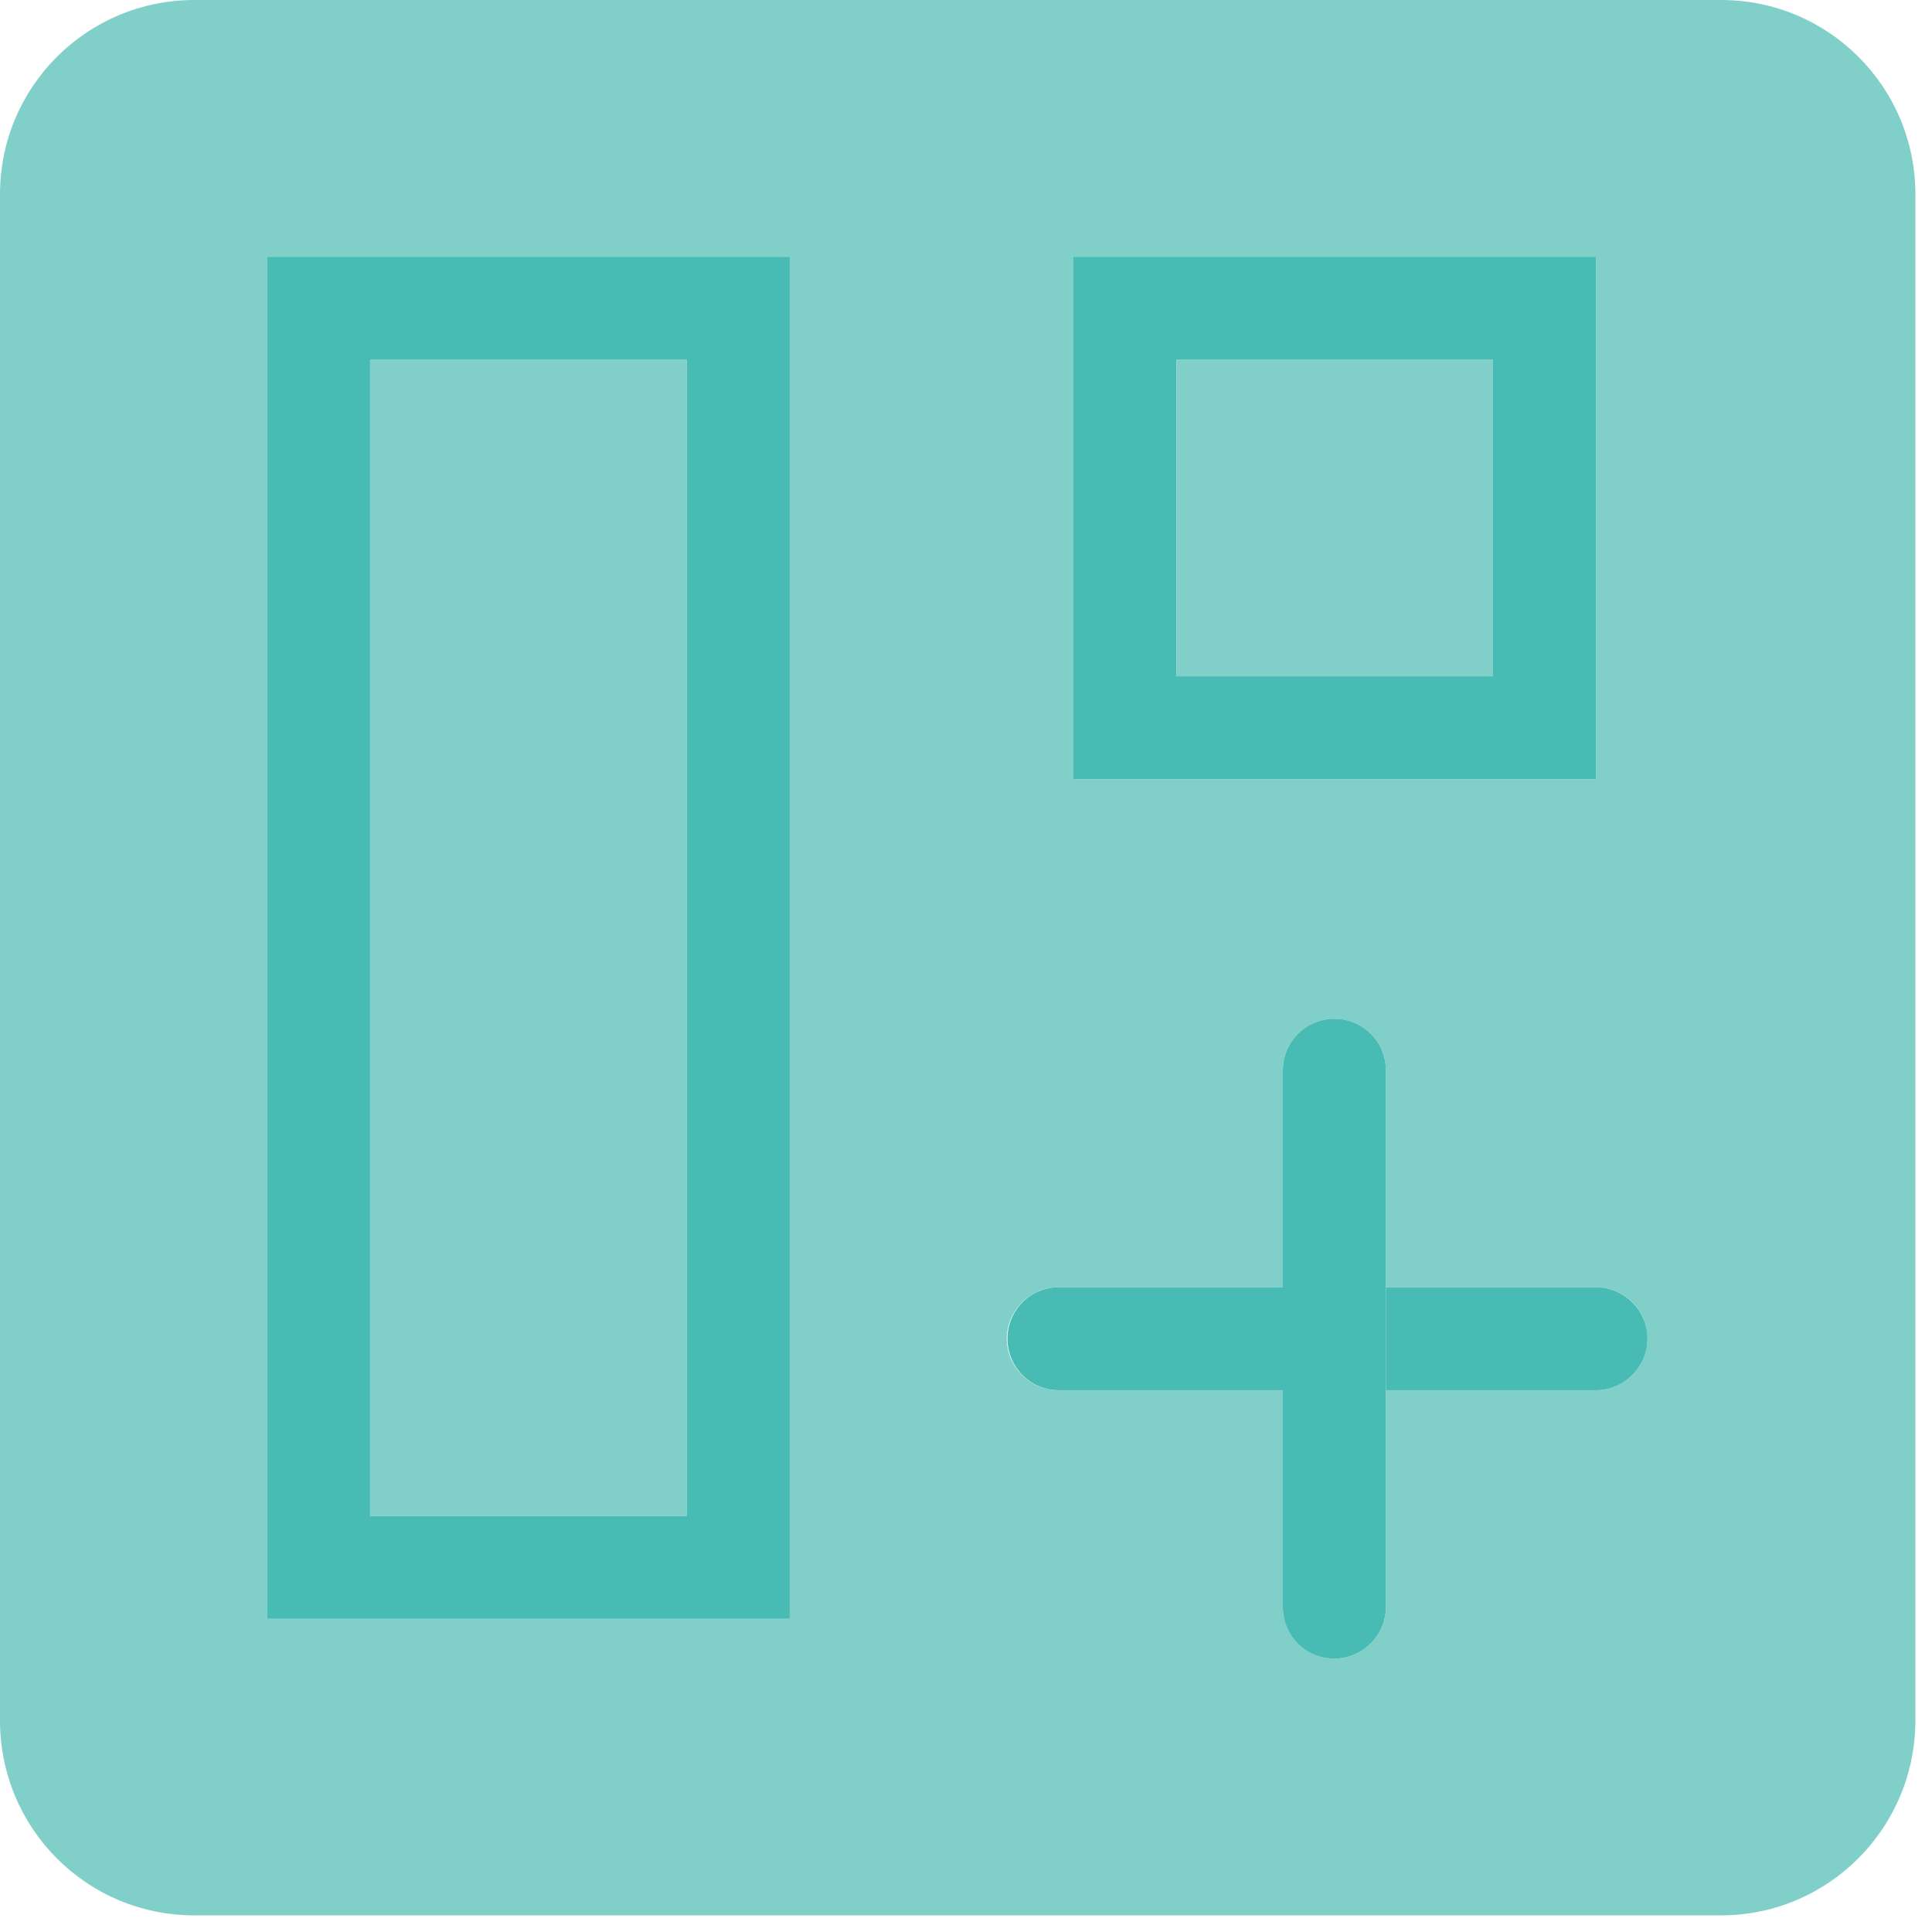<?xml version="1.0" encoding="utf-8"?>
<svg xmlns="http://www.w3.org/2000/svg" fill="none" height="100%" overflow="visible" preserveAspectRatio="none" style="display: block;" viewBox="0 0 28 28" width="100%">
<g id="Group 11">
<path d="M21.638 9.8H17.05V5.214H21.638V9.8ZM9.953 21.968H5.365V5.214H9.953V21.968ZM15.557 3.721V11.293H23.131V3.721H15.557ZM3.872 3.721V23.461H11.446V3.721H3.872ZM18.592 20.148V23.292C18.592 23.7 18.931 24.038 19.339 24.038C19.747 24.038 20.085 23.7 20.085 23.292V20.148H23.131C23.539 20.148 23.877 19.809 23.877 19.401C23.877 18.994 23.549 18.655 23.131 18.655H20.085V15.511C20.085 15.103 19.757 14.765 19.339 14.765C18.921 14.765 18.592 15.103 18.592 15.511V18.655H15.338C14.93 18.655 14.591 18.994 14.591 19.401C14.591 19.809 14.93 20.148 15.338 20.148H18.592ZM24.942 27.759H2.817C1.254 27.759 0 26.495 0 24.933V2.816C0 1.254 1.264 0 2.817 0H24.942C26.505 0 27.759 1.264 27.759 2.816V24.933C27.759 26.495 26.495 27.759 24.942 27.759Z" fill="#81CFC9" id="Vector"/>
<path d="M5.364 21.969H9.953V5.214H5.364V21.969ZM11.446 23.461H3.871V3.721H11.446V23.461Z" fill="#47BBB4" id="Vector_2"/>
<path d="M17.049 9.801H21.638V5.214H17.049V9.801ZM23.131 11.293H15.556V3.721H23.131V11.293Z" fill="#47BBB4" id="Vector_3"/>
<path d="M18.602 20.148H15.347C14.929 20.148 14.601 19.809 14.601 19.401C14.601 18.993 14.929 18.655 15.347 18.655H18.602V20.148ZM23.131 20.148H20.085V18.655H23.131C23.539 18.655 23.877 18.993 23.877 19.401C23.877 19.809 23.539 20.148 23.131 20.148Z" fill="#47BBB4" id="Vector_4"/>
<path d="M19.339 24.038C18.921 24.038 18.592 23.7 18.592 23.292V15.511C18.592 15.103 18.921 14.765 19.339 14.765C19.757 14.765 20.085 15.103 20.085 15.511V23.292C20.085 23.7 19.747 24.038 19.339 24.038Z" fill="#47BBB4" id="Vector_5"/>
</g>
</svg>